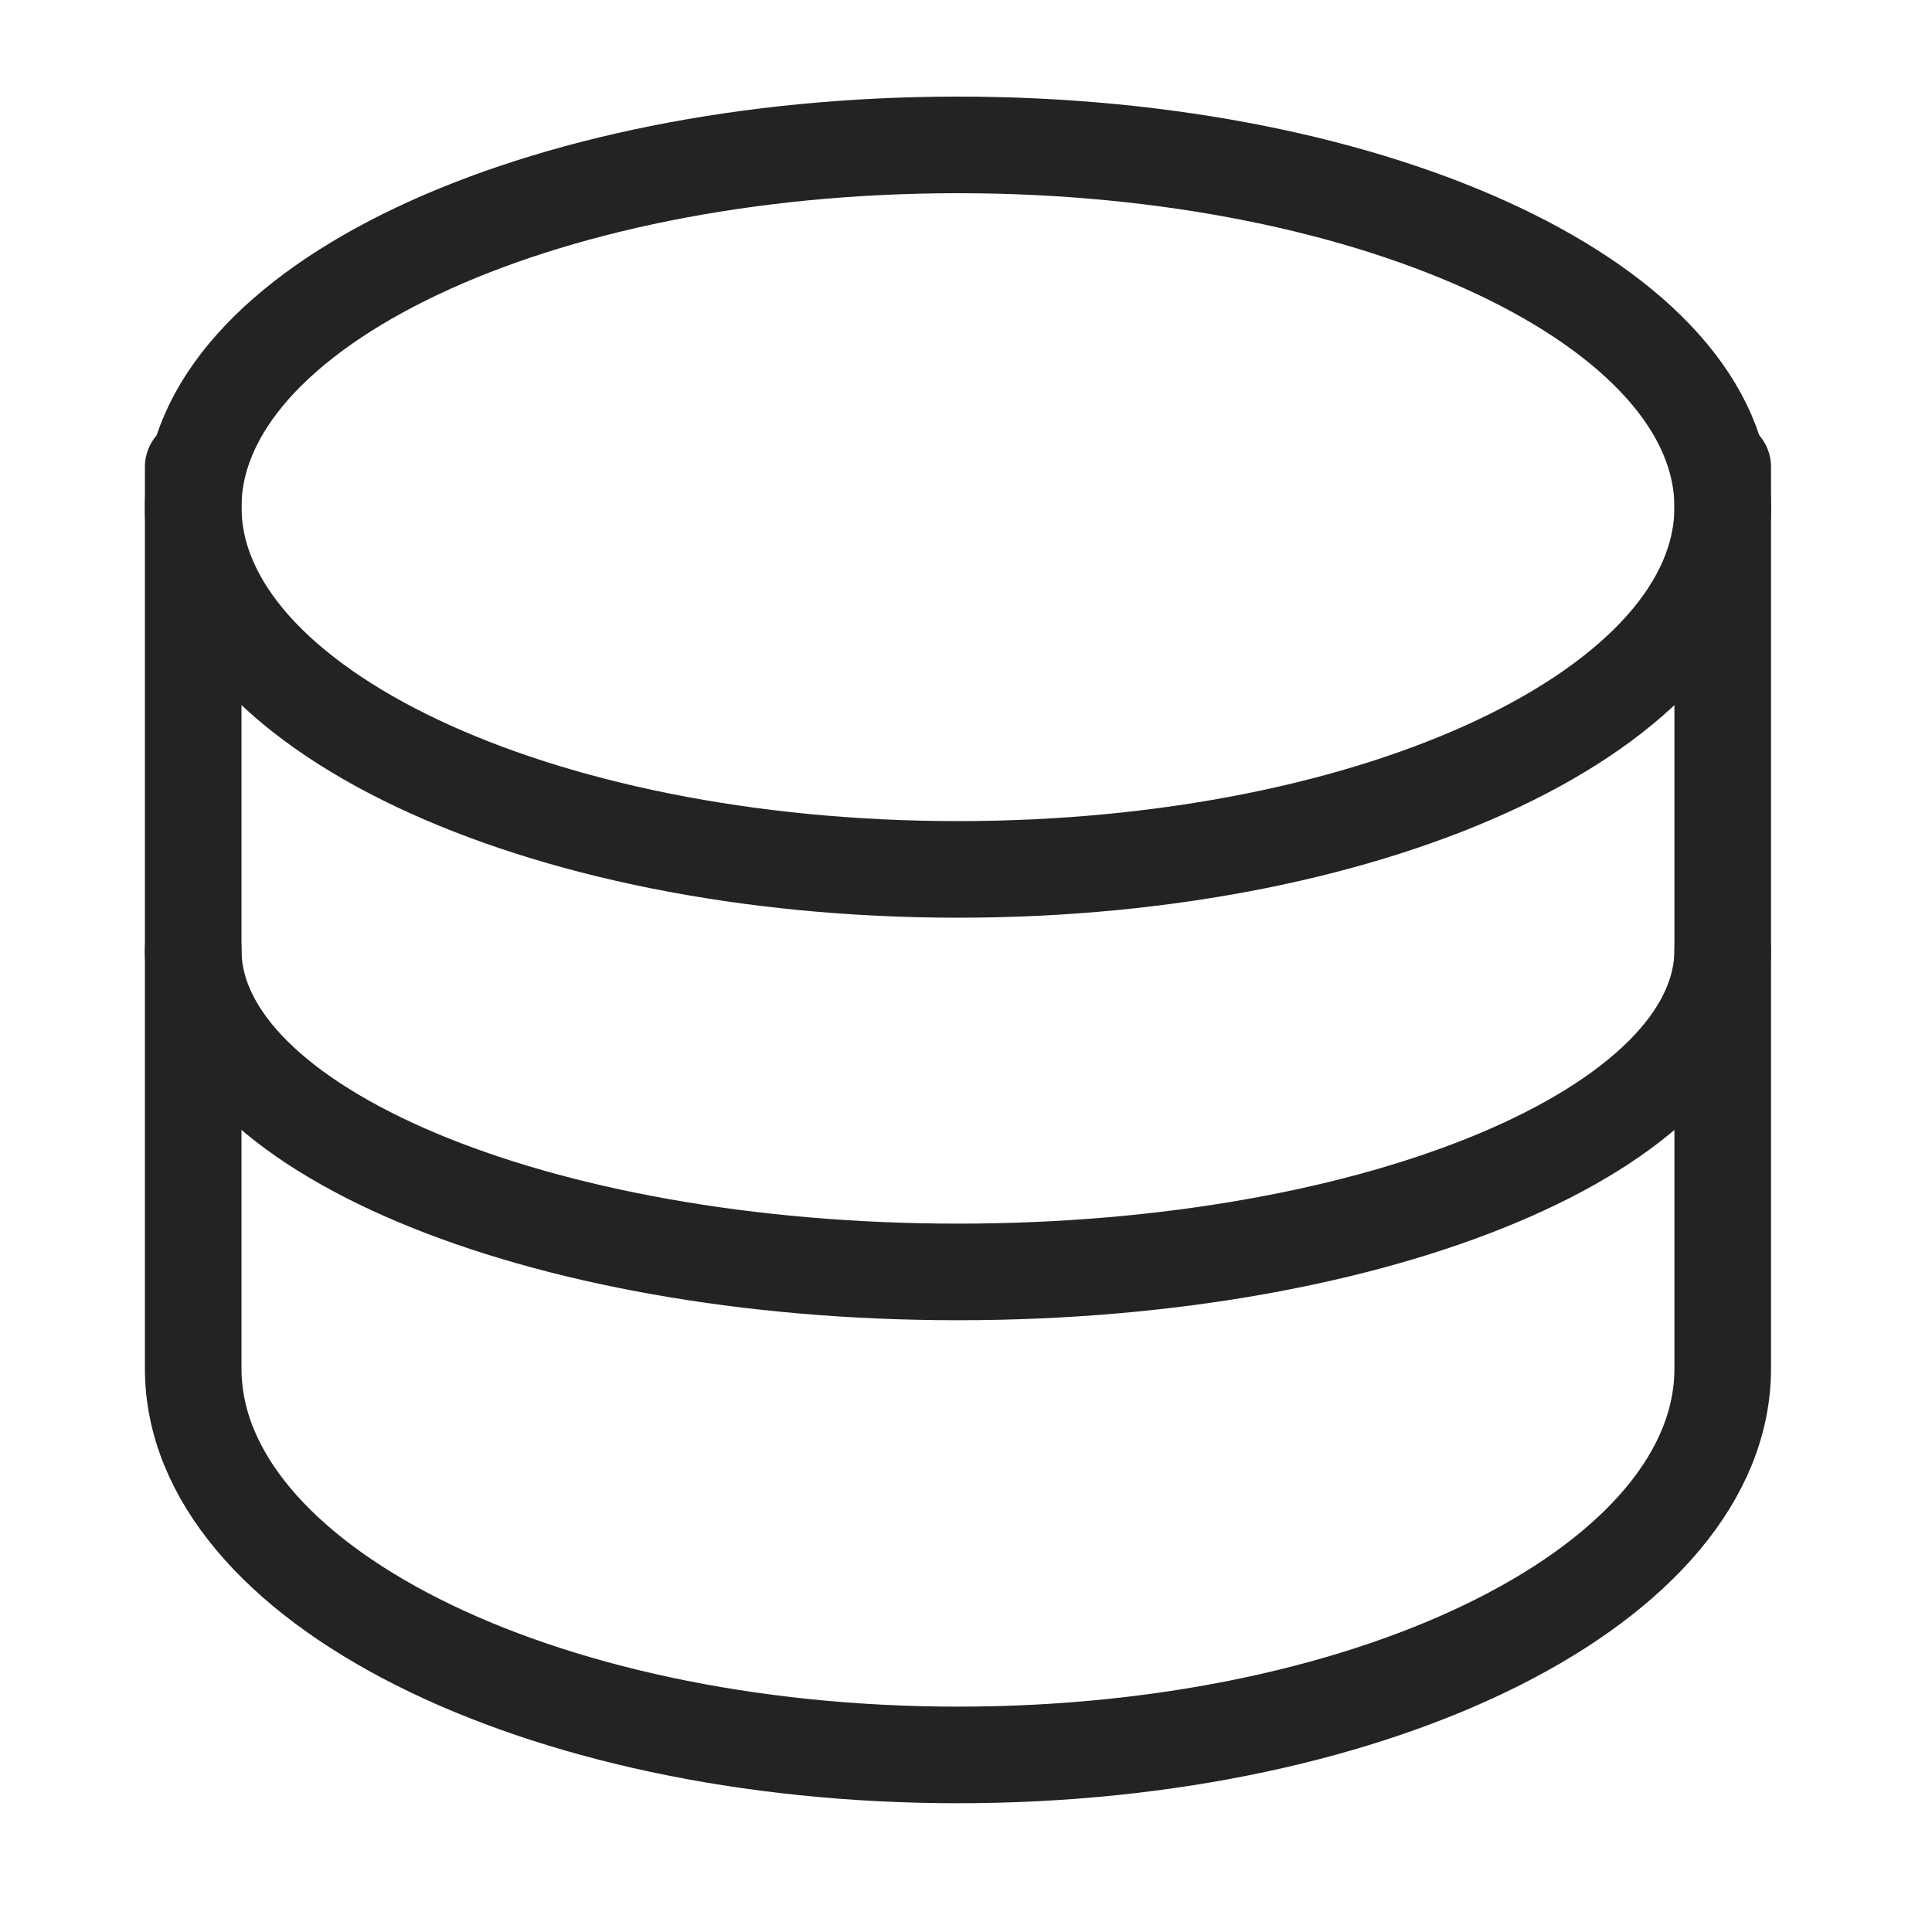 <svg width="40" height="40" viewBox="0 0 40 40" fill="none" xmlns="http://www.w3.org/2000/svg">
<g id="icon/70/money">
<path id="Vector" d="M19.833 18C28.578 18 35.667 14.642 35.667 10.5C35.667 6.358 28.578 3 19.833 3C11.089 3 4 6.358 4 10.5C4 14.642 11.089 18 19.833 18Z" stroke="#232323" stroke-width="2" stroke-linecap="round" stroke-linejoin="round"/>
<path id="Vector_2" d="M4 9.667V28.334C4 32.76 11.099 36.334 19.833 36.334C28.568 36.334 35.667 32.76 35.667 28.334V9.667" stroke="#232323" stroke-width="2" stroke-linecap="round" stroke-linejoin="round"/>
<path id="Vector_3" d="M35.667 19.667C35.667 23.356 28.568 26.334 19.833 26.334C11.099 26.334 4 23.356 4 19.667" stroke="#232323" stroke-width="2" stroke-linecap="round" stroke-linejoin="round"/>
</g>
</svg>
